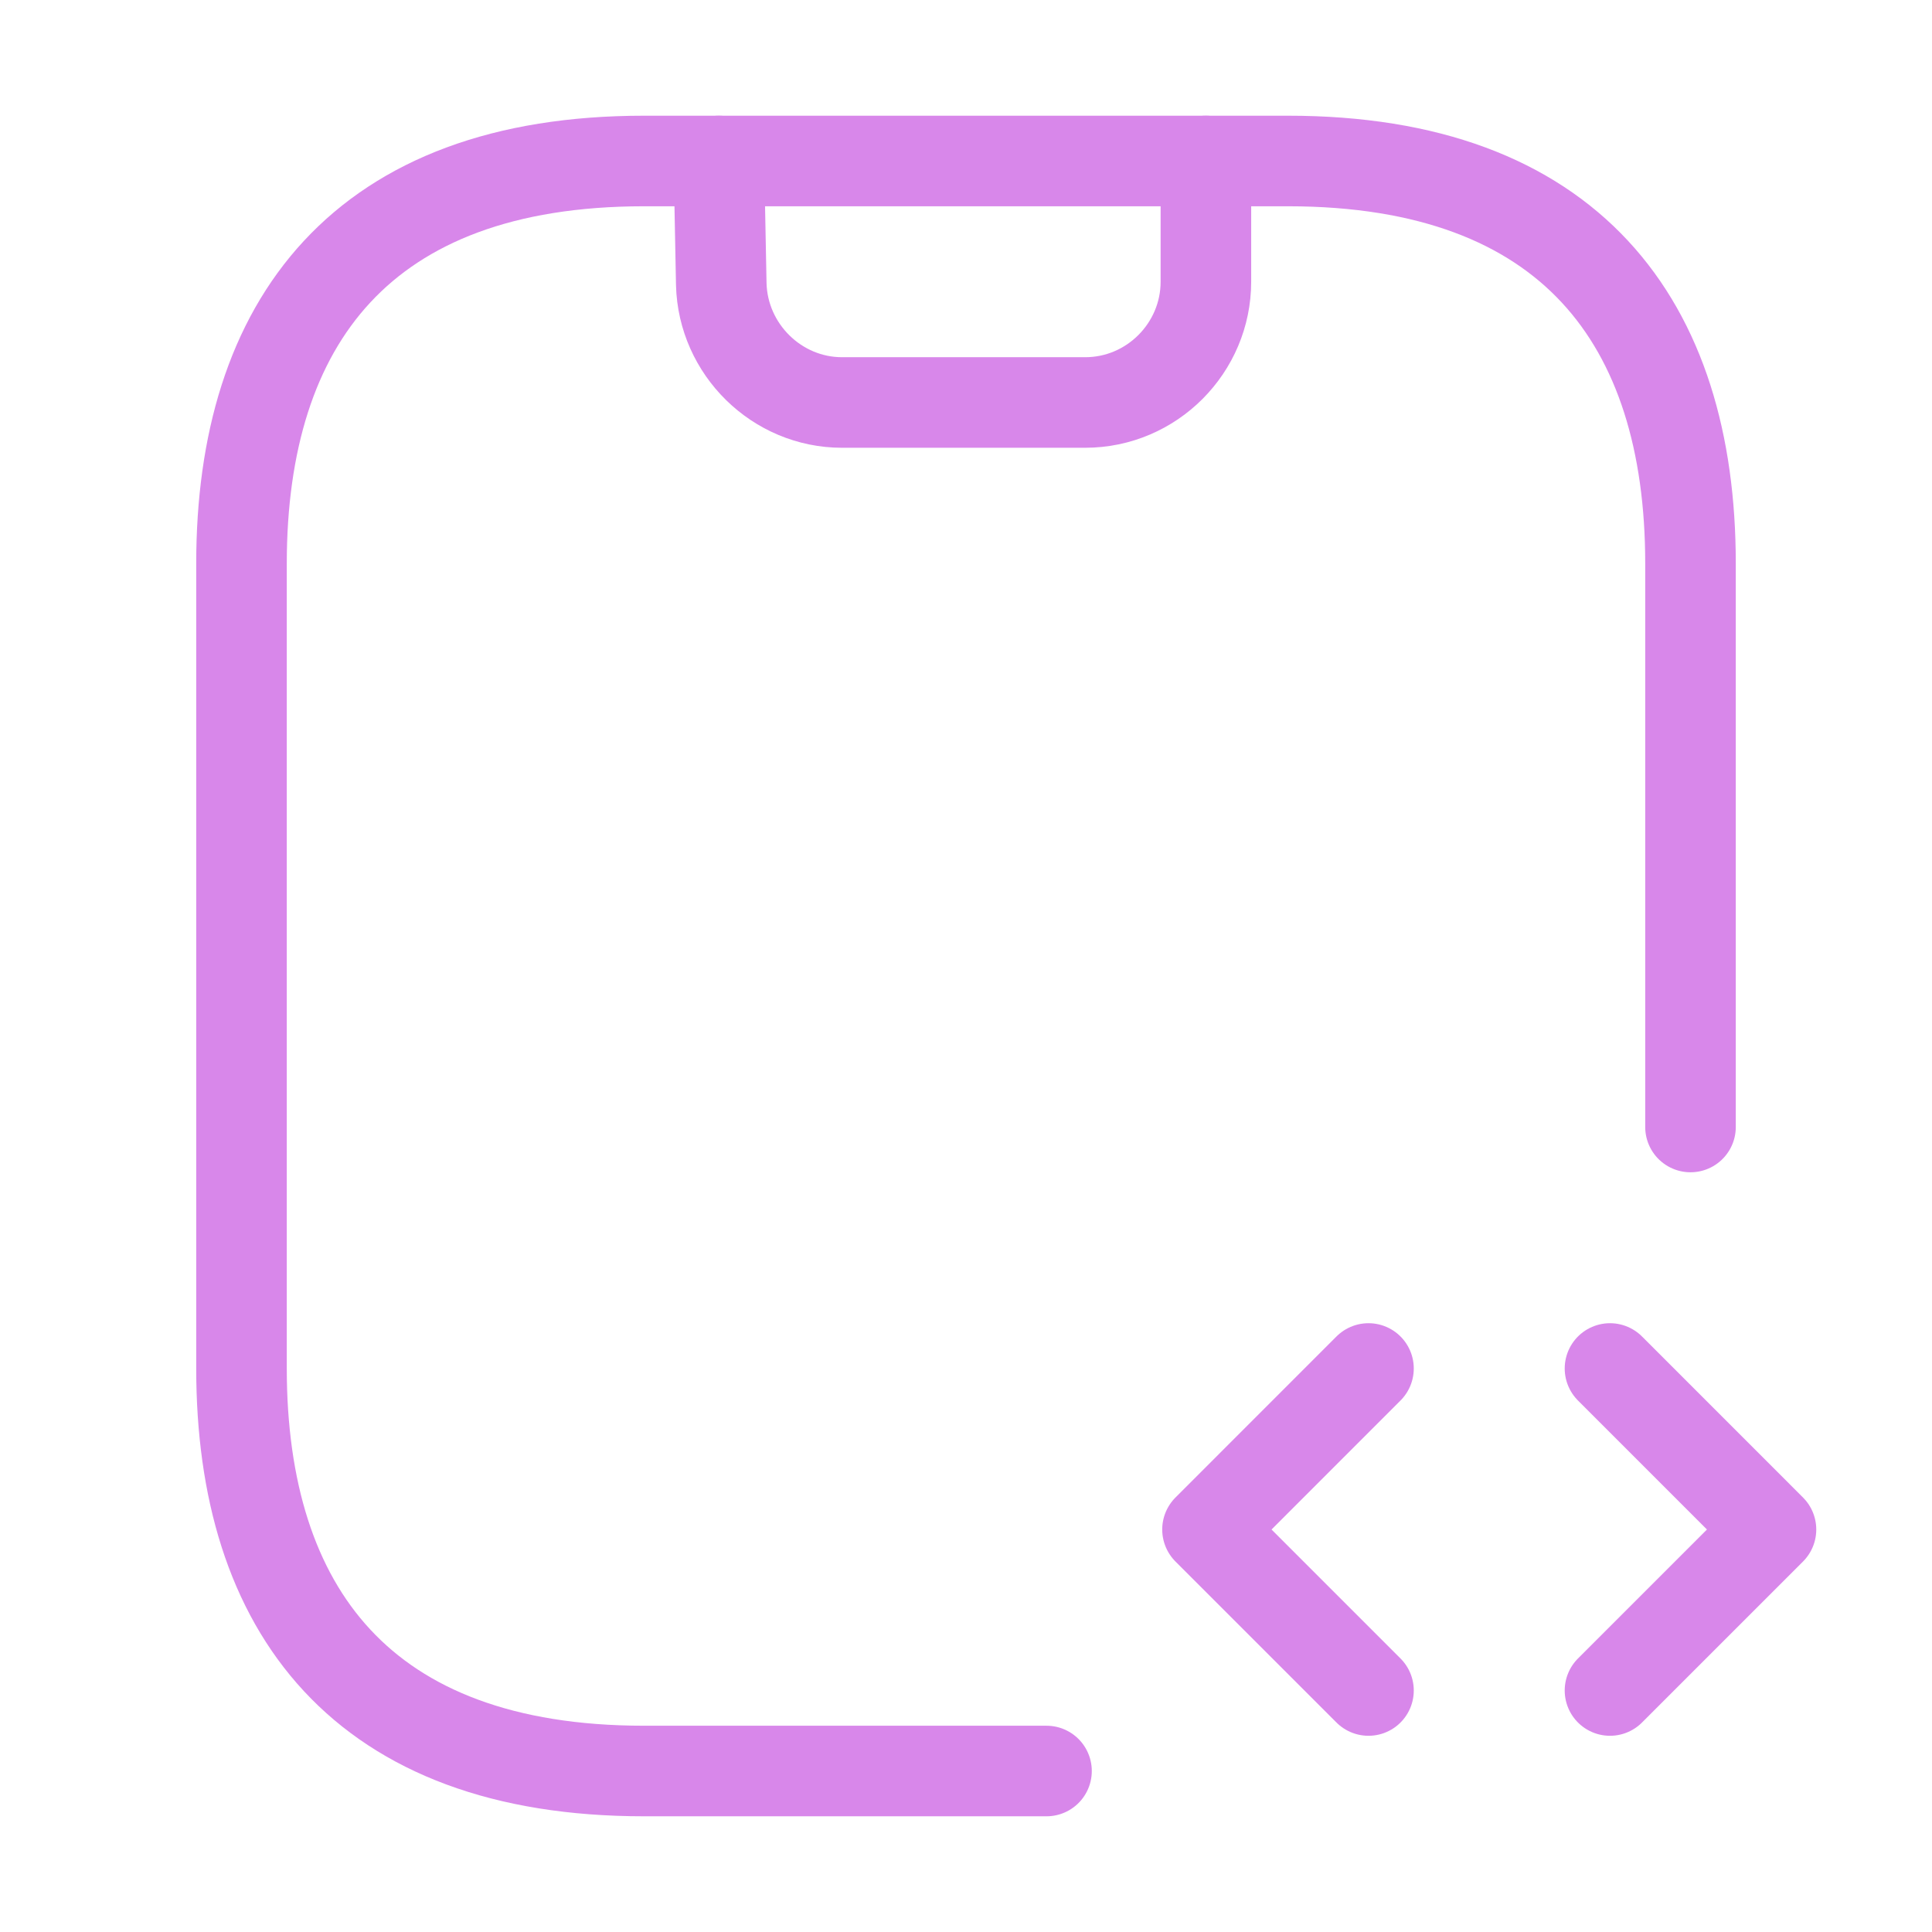 <svg width="64" height="64" viewBox="0 0 64 64" fill="none" xmlns="http://www.w3.org/2000/svg">
<path d="M23.814 5.333L23.893 9.413C23.947 11.573 25.733 13.333 27.893 13.333H35.947C38.16 13.333 39.947 11.52 39.947 9.333V5.333" stroke="#D887EA" stroke-width="3" stroke-linecap="round" stroke-linejoin="round"/>
<path d="M45.333 45.333L40 50.667L45.333 56" stroke="#D887EA" stroke-width="3" stroke-miterlimit="10" stroke-linecap="round" stroke-linejoin="round"/>
<path d="M53.333 45.333L58.666 50.667L53.333 56" stroke="#D887EA" stroke-width="3" stroke-miterlimit="10" stroke-linecap="round" stroke-linejoin="round"/>
<path d="M34.667 58.667H21.333C12 58.667 8 53.333 8 45.333V18.667C8 10.667 12 5.333 21.333 5.333H42.667C52 5.333 56 10.667 56 18.667V37.333" stroke="#D887EA" stroke-width="3" stroke-miterlimit="10" stroke-linecap="round" stroke-linejoin="round"/>
</svg>
